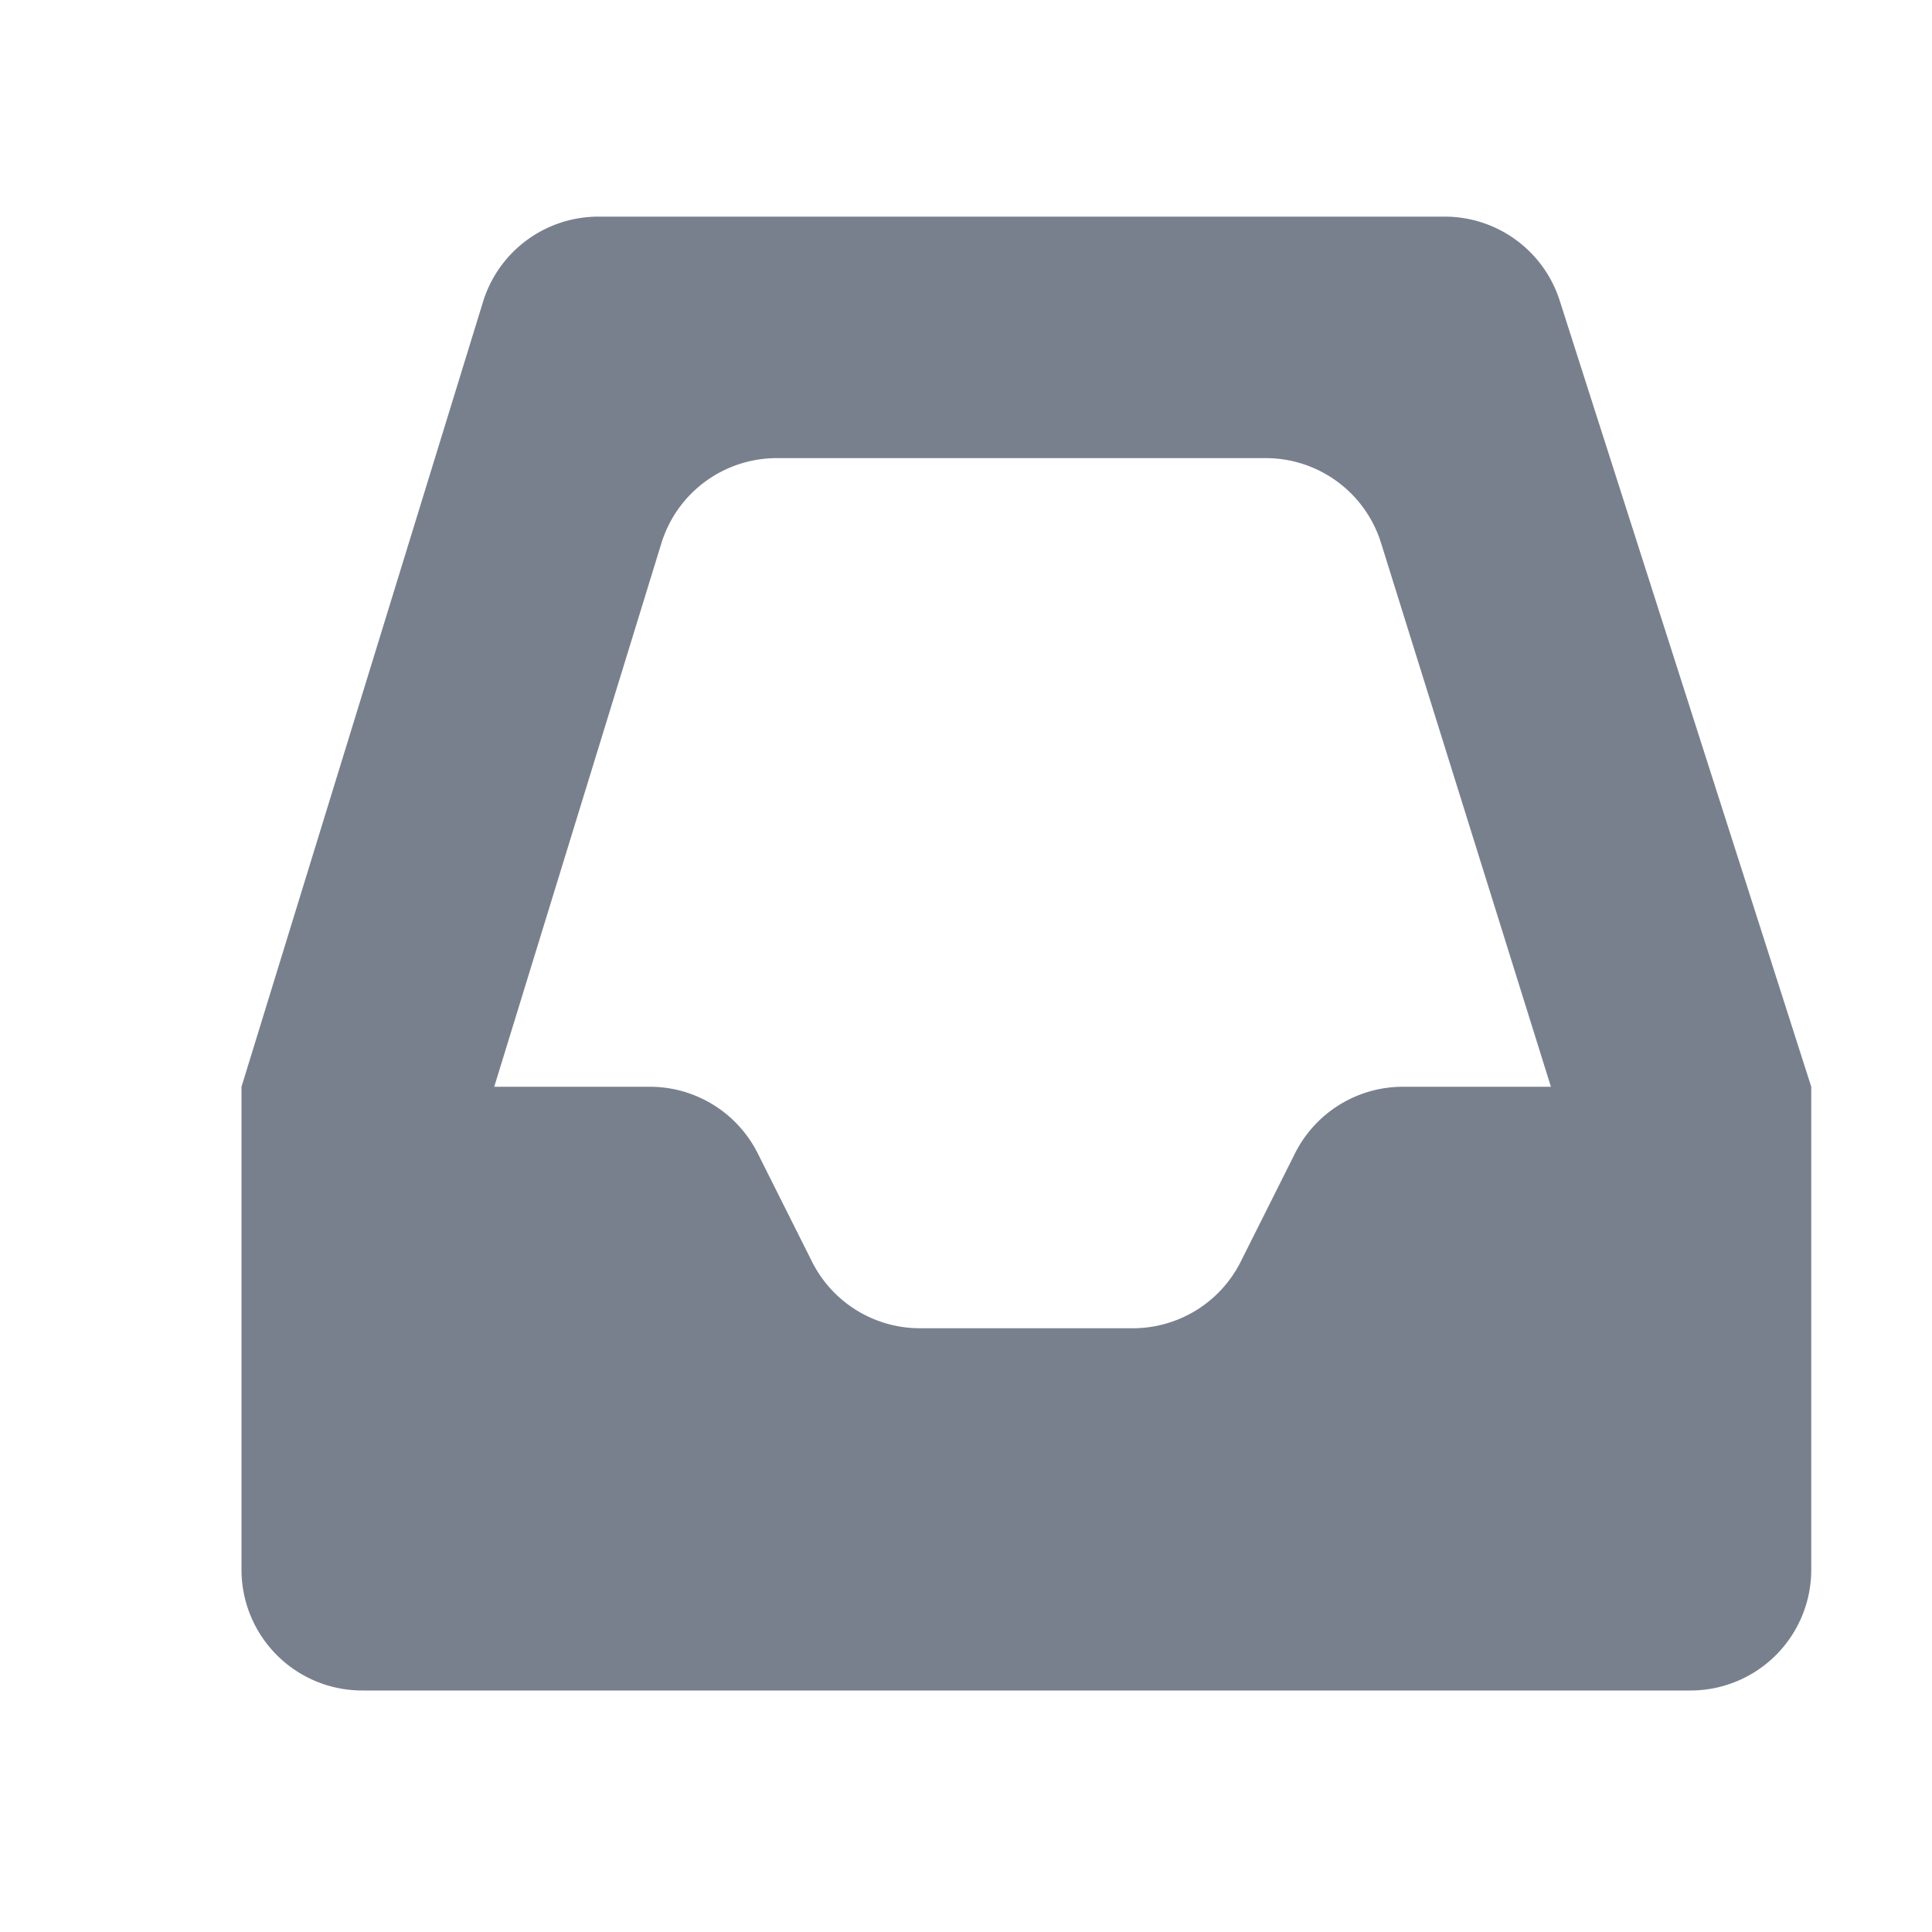 <svg width="16" height="16" fill="none" xmlns="http://www.w3.org/2000/svg"><path fill-rule="evenodd" clip-rule="evenodd" d="M4.956 1.794A1 1 0 004 2.5L2 9v4a1 1 0 001 1h11a1 1 0 001-1V9l-2.083-6.51a1 1 0 00-.953-.696H4.956zM12.844 9l-1.407-4.504a1 1 0 00-.955-.702h-4.05a1 1 0 00-.955.706L4.093 9h1.289a1 1 0 01.894.553l.448.894a1 1 0 00.894.553h1.764a1 1 0 00.894-.553l.448-.894A1 1 0 0111.618 9h1.226z" fill="#79808D"/></svg>